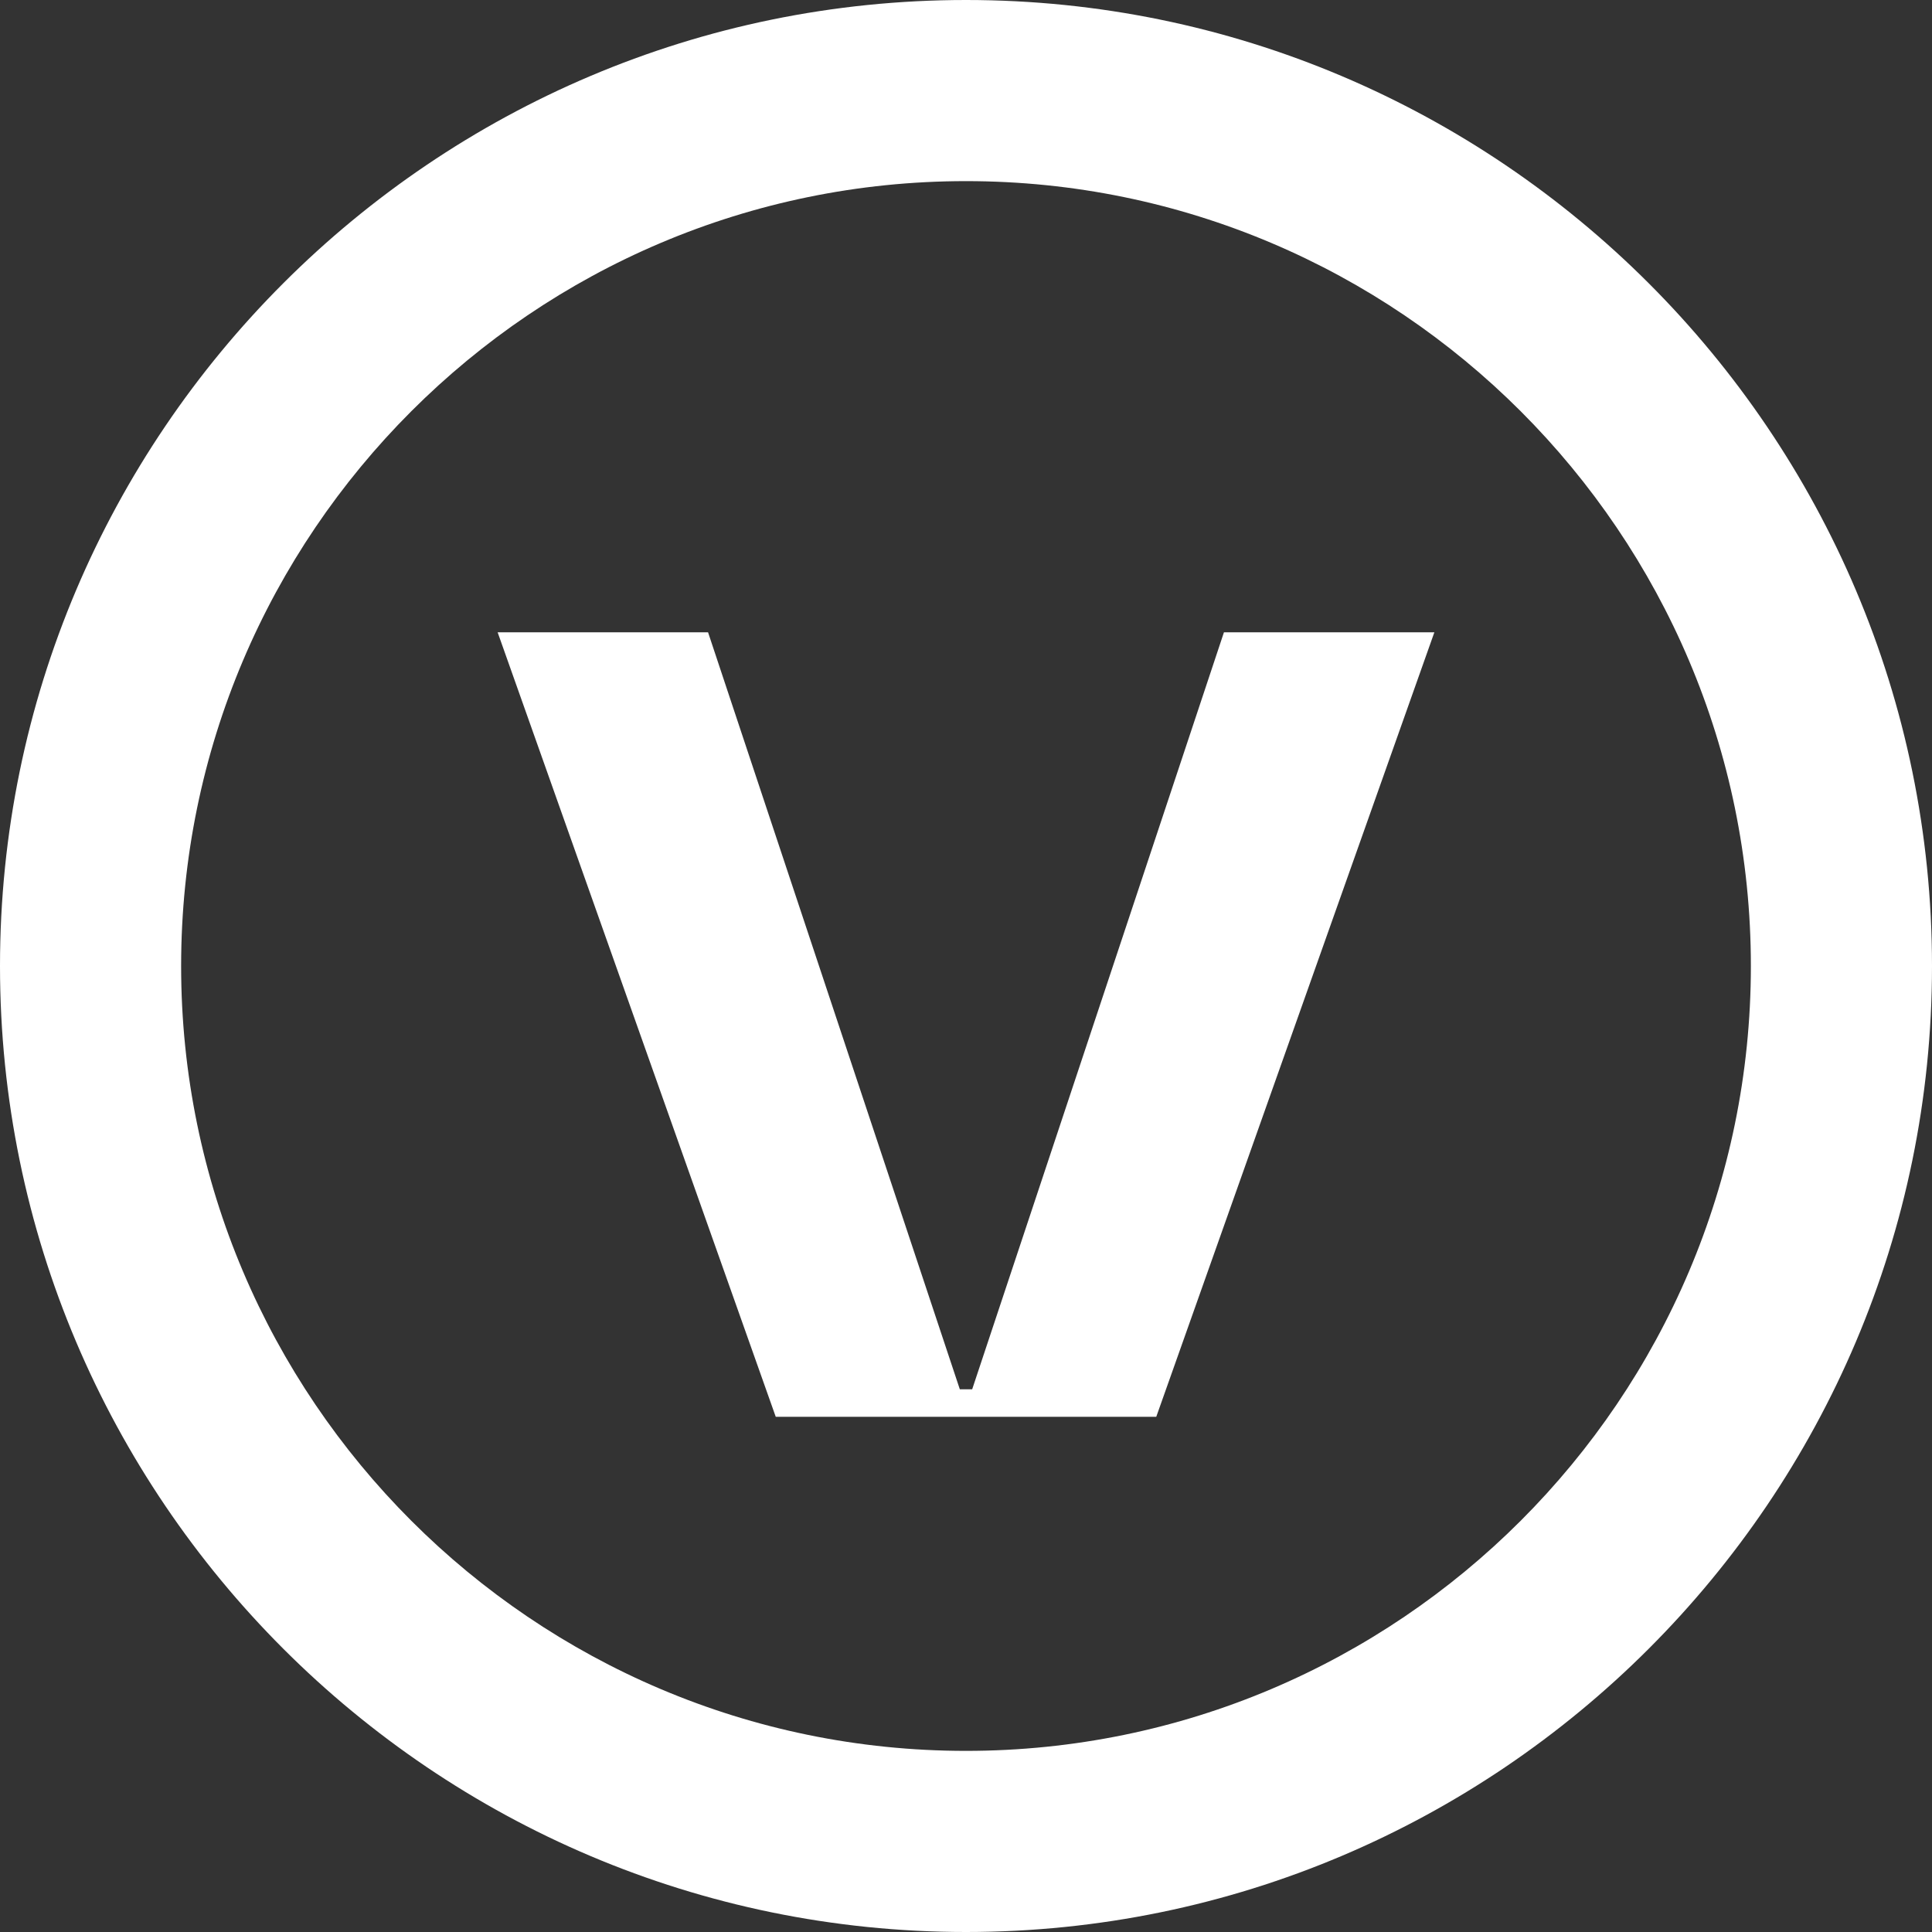 <svg xmlns="http://www.w3.org/2000/svg" viewBox="0 0 800 800"><rect x="0" y="0" width="800" height="800" fill="#333333" stroke="none"/><defs><style>.cls-1{fill:#fff;}</style></defs><g id="Layer_8" data-name="Layer 8"><path class="cls-1" d="M400,0C179.45,0,0,179.45,0,400S179.45,800,400,800,800,620.55,800,400,620.55,0,400,0Zm0,725C220.8,725,75,579.2,75,400S220.8,75,400,75,725,220.8,725,400,579.2,725,400,725ZM321.22,586.67,206.06,261.82h87.13L397.44,575.27h5.12L506.81,261.82h87.13L478.78,586.67Z"/></g></svg>